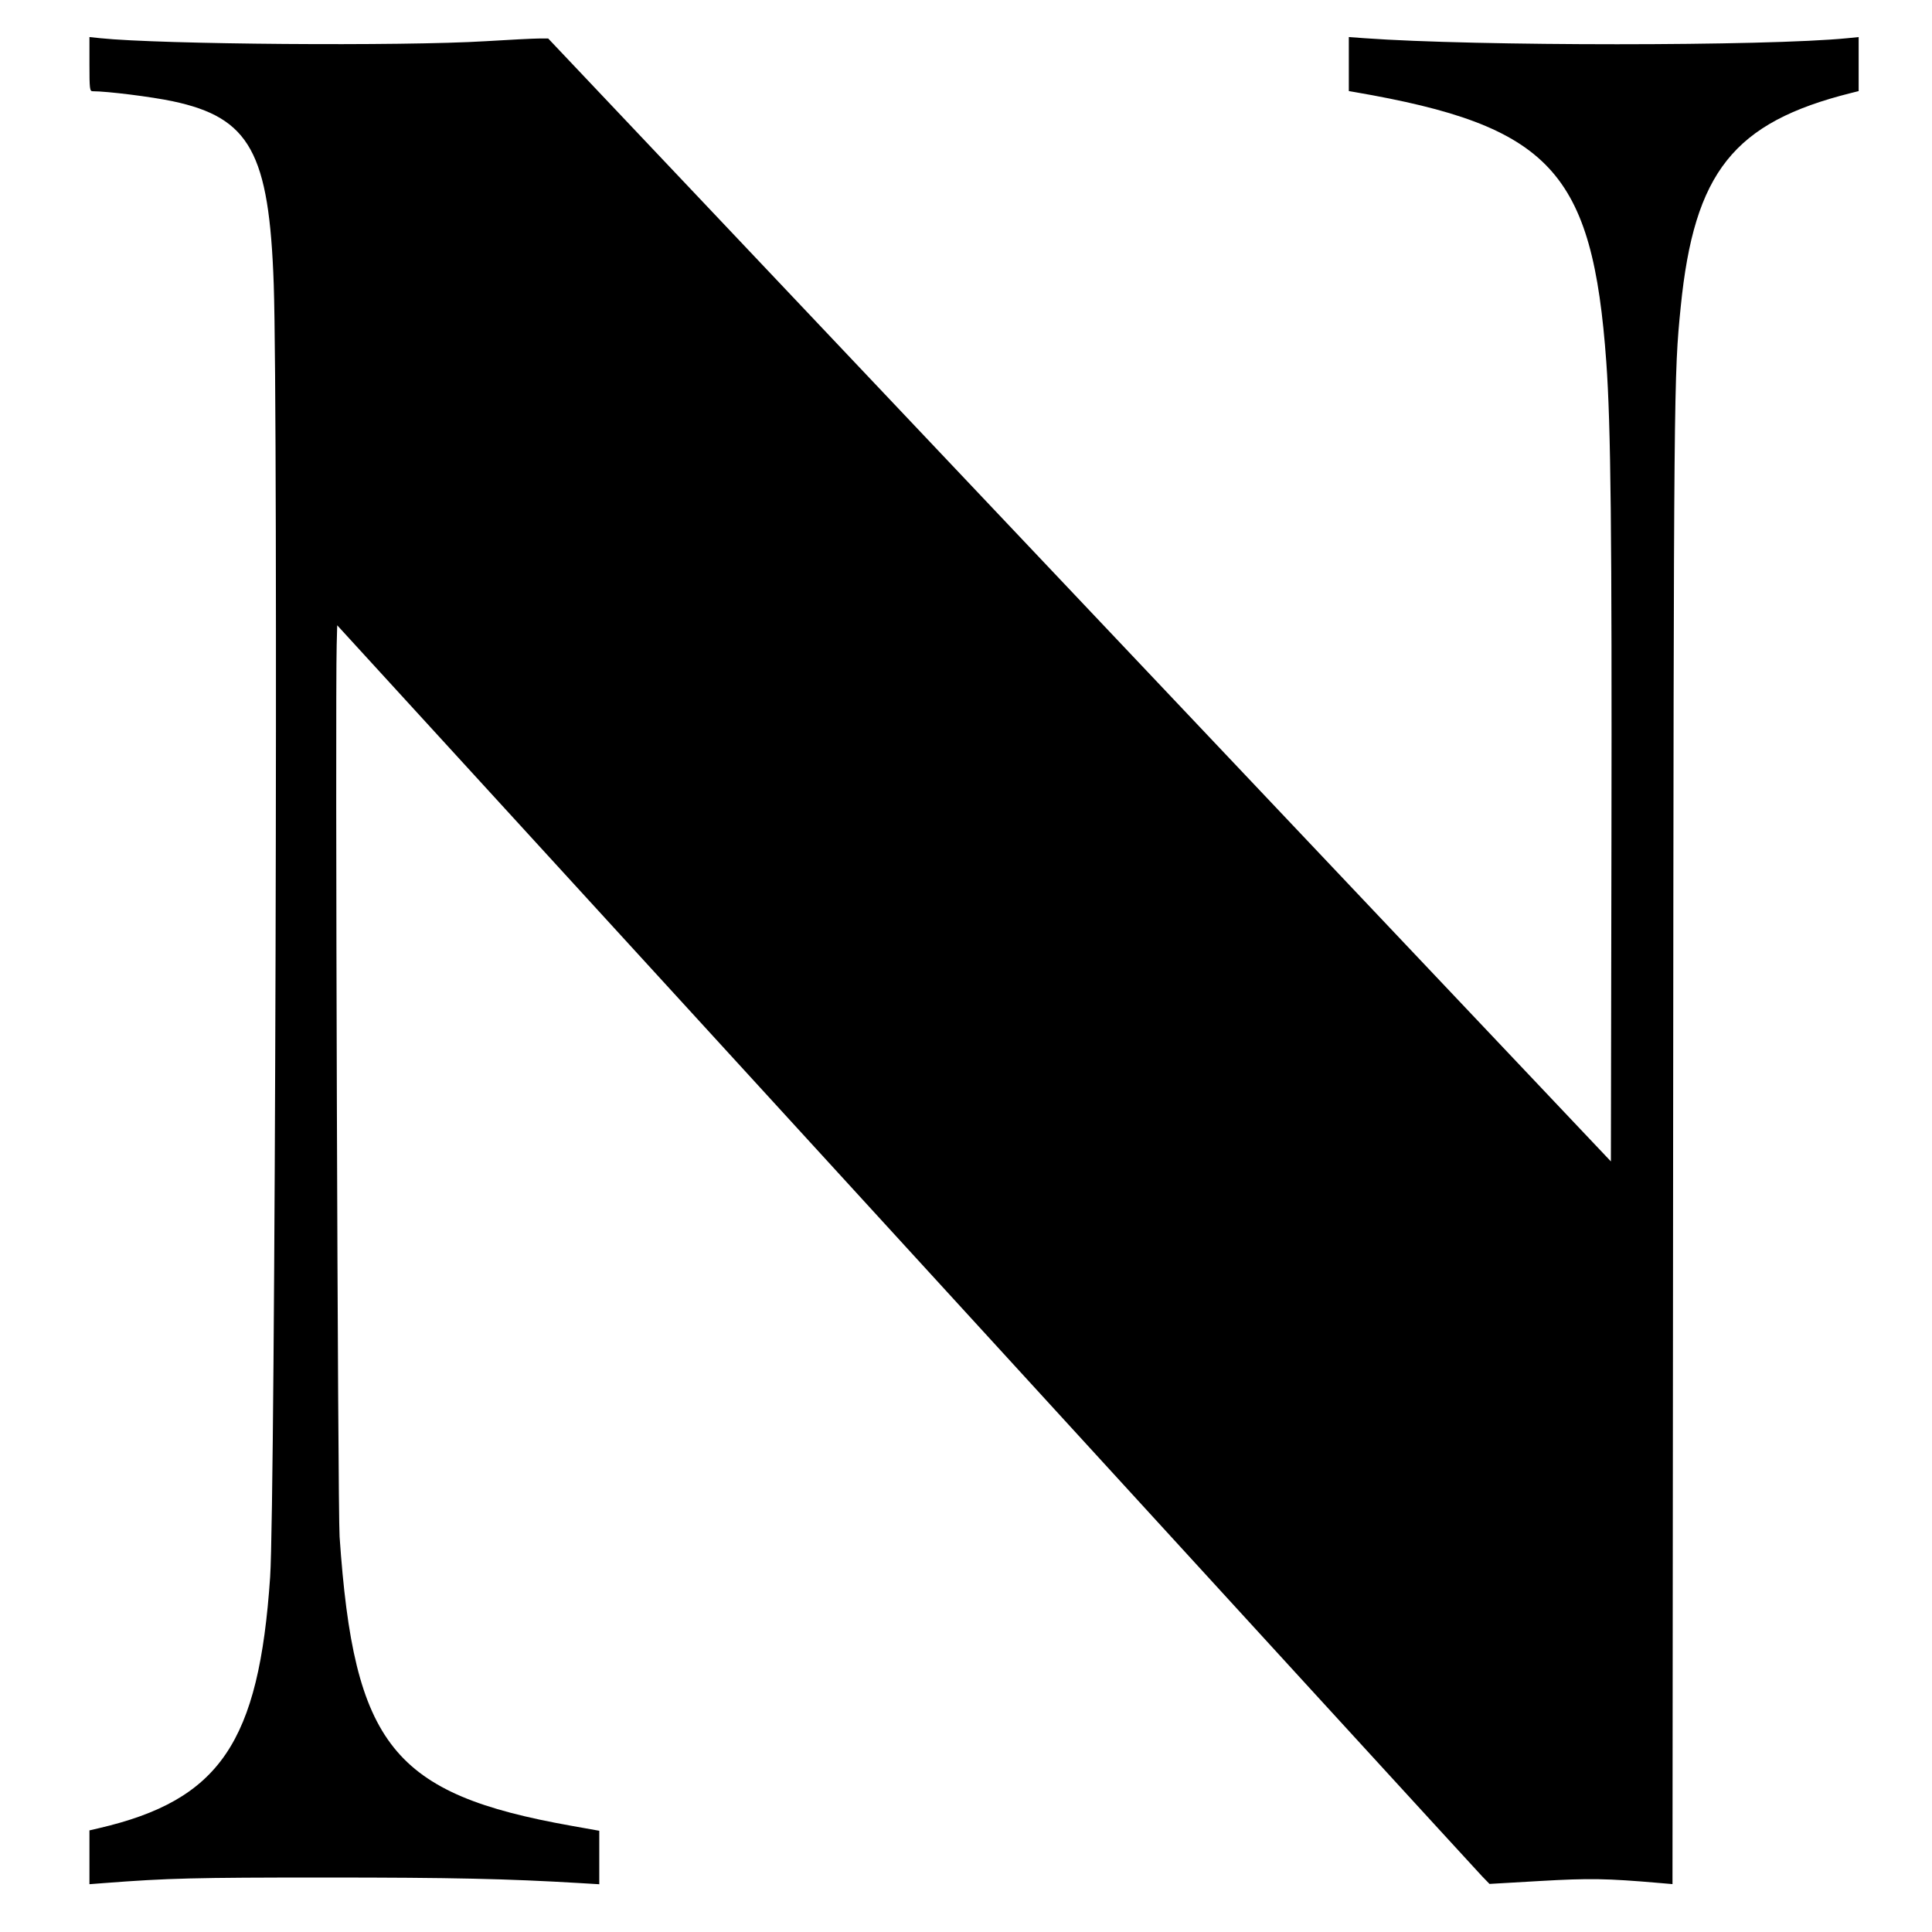 <svg xmlns="http://www.w3.org/2000/svg" version="1.1" xmlns:xlink="http://www.w3.org/1999/xlink" xmlns:svgjs="http://svgjs.com/svgjs" width="400" height="400"><svg id="SvgjsSvg1002" xmlns="http://www.w3.org/2000/svg" xmlns:xlink="http://www.w3.org/1999/xlink" width="400" height="400" viewBox="0, 0, 400,400"><g id="SvgjsG1001"><path id="SvgjsPath1000" d="M18.519 13.281 C 18.519 18.375,18.578 18.889,19.167 18.889 C 22.215 18.891,31.359 20.033,35.741 20.960 C 51.742 24.345,55.736 31.580,56.673 58.884 C 57.616 86.356,56.993 310.768,55.930 326.481 C 53.607 360.812,45.519 372.676,20.463 378.510 L 18.519 378.963 18.519 384.532 L 18.519 390.102 21.574 389.868 C 34.768 388.856,40.236 388.719,67.407 388.722 C 93.630 388.724,104.938 388.972,120.093 389.874 L 124.074 390.111 124.074 384.576 L 124.074 379.041 118.241 378.002 C 81.320 371.424,73.272 361.374,70.309 318.148 C 69.930 312.622,69.385 145.569,69.706 133.526 L 69.815 129.460 187.551 258.156 C 252.306 328.939,305.985 387.570,306.838 388.449 L 308.388 390.045 318.792 389.443 C 329.084 388.848,332.637 388.907,343.598 389.854 L 346.270 390.085 346.403 236.431 C 346.540 78.814,346.549 77.784,347.977 63.519 C 350.771 35.600,358.940 25.346,383.241 19.255 L 384.815 18.860 384.815 13.268 L 384.815 7.675 382.500 7.906 C 365.757 9.576,305.361 9.577,282.500 7.908 L 279.259 7.671 279.259 13.263 L 279.259 18.855 280.463 19.063 C 321.022 26.058,329.723 35.399,332.570 75.000 C 333.503 87.982,333.741 110.267,333.632 174.211 L 333.519 240.458 223.505 124.211 L 113.492 7.963 111.468 7.974 C 110.355 7.980,105.444 8.230,100.556 8.530 C 83.287 9.587,33.108 9.197,20.791 7.910 L 18.519 7.672 18.519 13.281 " stroke="none" fill="#000000" fill-rule="evenodd"></path></g></svg><style>@media (prefers-color-scheme: light) { :root { filter: none; } }
@media (prefers-color-scheme: dark) { :root { filter: invert(100%); } }
</style></svg>